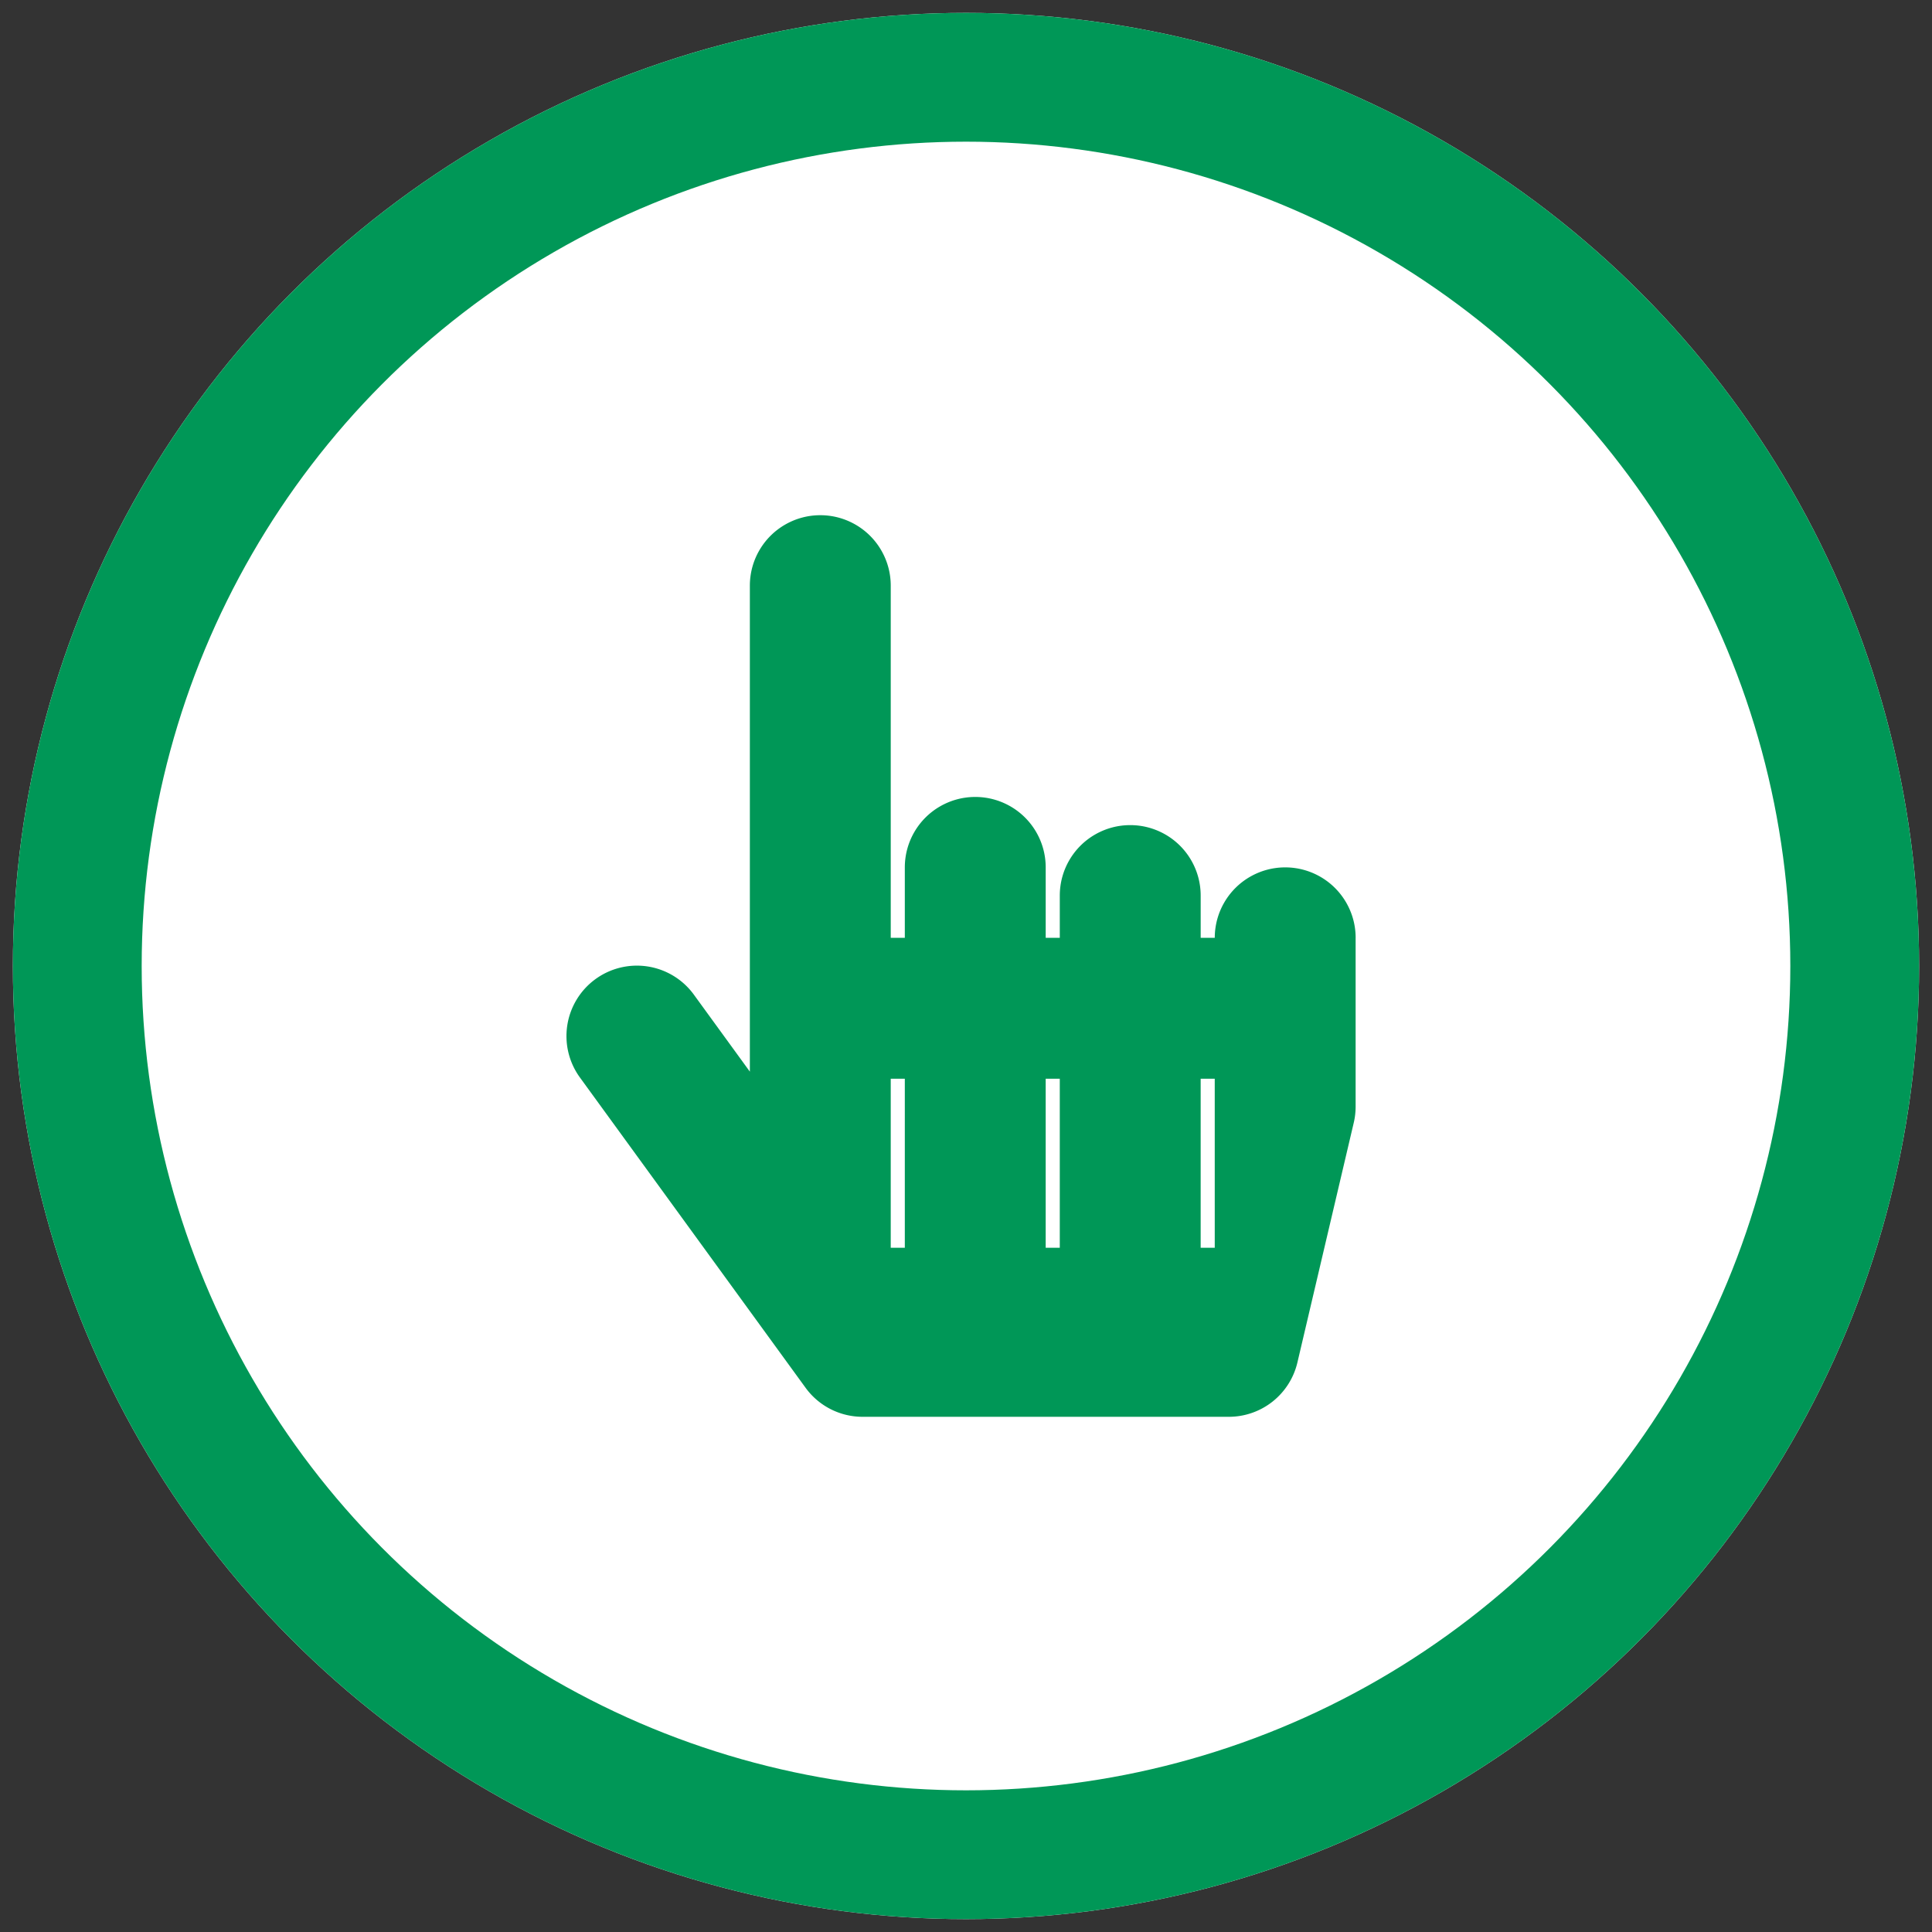 <svg xmlns="http://www.w3.org/2000/svg" xmlns:xlink="http://www.w3.org/1999/xlink" width="150" height="150" viewBox="0 0 150 150">
  <rect x="0" y="0" width="150" height="150" fill="#333333" stroke="none"/>
  <defs>
    <clipPath id="clip-icn-daten-eingeben">
      <rect width="150" height="150"/>
    </clipPath>
  </defs>
  <g id="icn-daten-eingeben" clip-path="url(#clip-icn-daten-eingeben)">
    <g id="Ellipse_7" data-name="Ellipse 7" transform="translate(1 1)" fill="#fff" stroke="#009757" stroke-width="10">
      <circle cx="74" cy="74" r="74" stroke="none"/>
      <circle cx="74" cy="74" r="69" fill="none"/>
    </g>
    <path id="hand-pointer" d="M61.25,32.813V45.938A5.466,5.466,0,0,1,61.1,47.19L56.73,65.784A5.469,5.469,0,0,1,51.406,70H22.969a5.469,5.469,0,0,1-4.423-2.252L1.046,43.685a5.469,5.469,0,1,1,8.846-6.433l4.327,5.95V5.469a5.469,5.469,0,0,1,10.938,0V32.813H26.25V27.344a5.469,5.469,0,0,1,10.938,0v5.469h1.094V29.531a5.469,5.469,0,0,1,10.938,0v3.281h1.094a5.469,5.469,0,0,1,10.938,0Zm-35,10.938H25.156V56.875H26.25Zm12.031,0H37.187V56.875h1.094Zm12.031,0H49.219V56.875h1.094Z" transform="translate(44 40)" fill="#009757"/>
  </g>
</svg>

